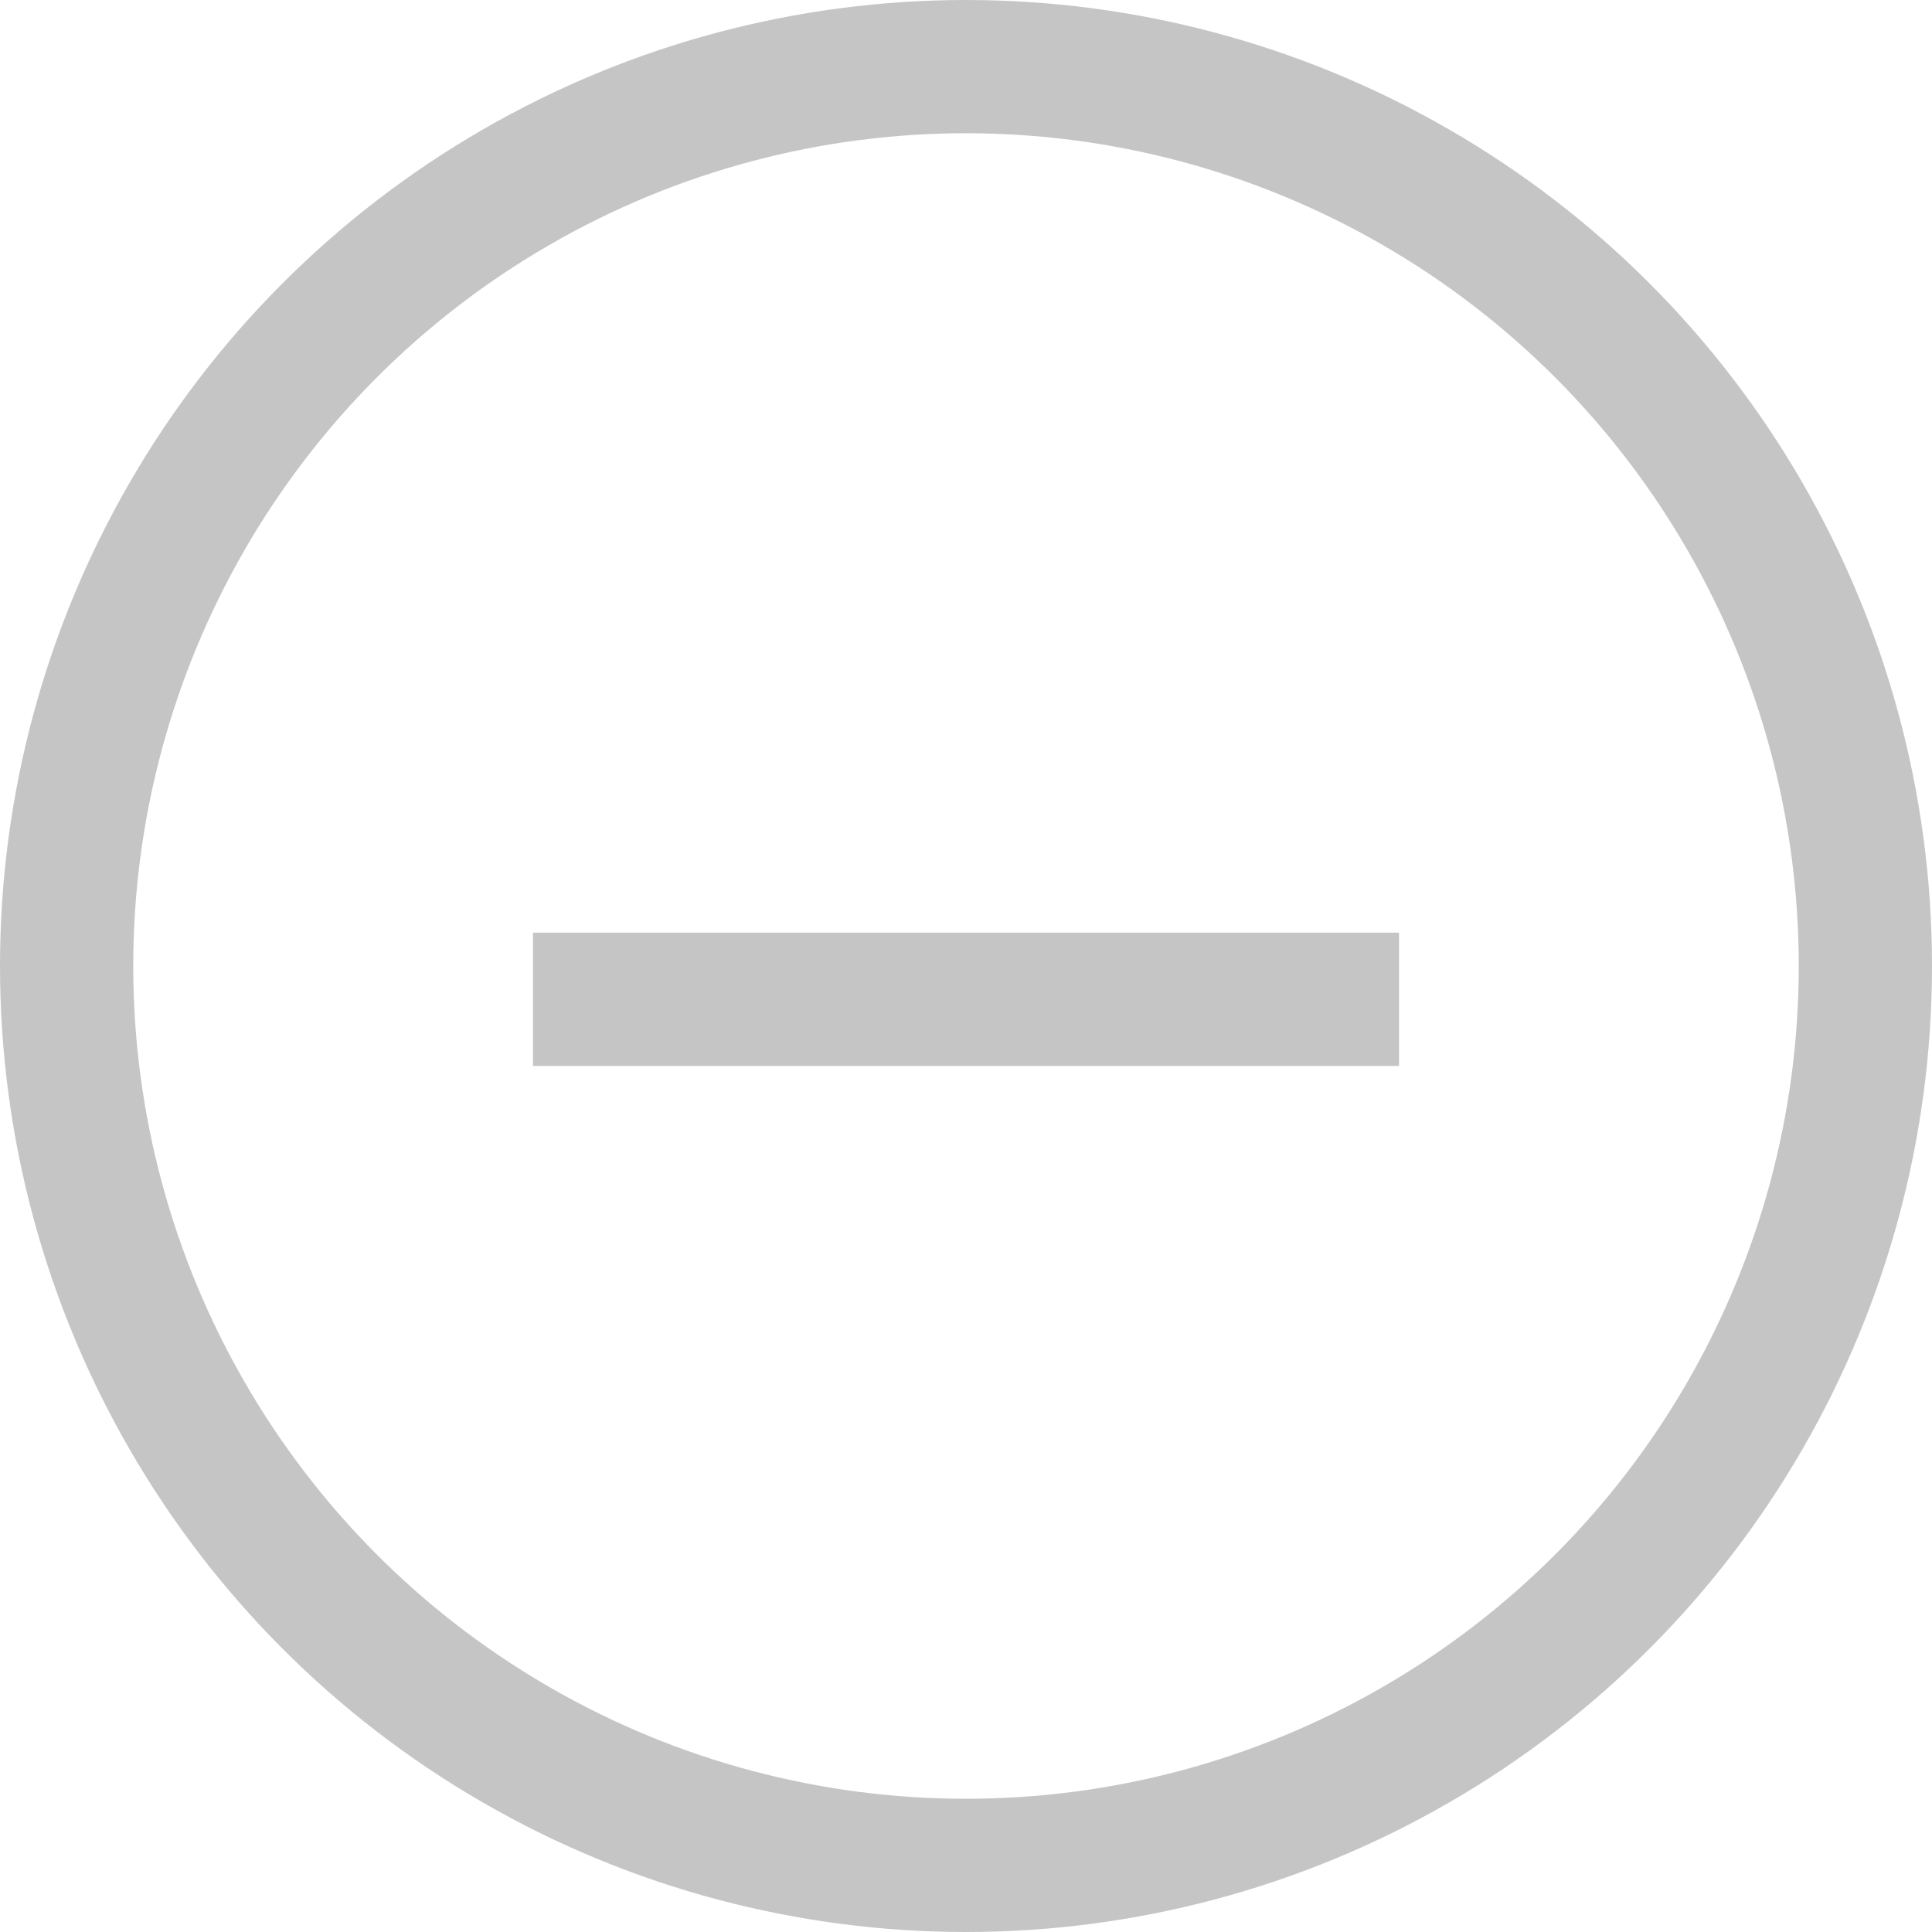 <?xml version="1.0" encoding="UTF-8"?> <svg xmlns="http://www.w3.org/2000/svg" width="29" height="29" viewBox="0 0 29 29" fill="none"><circle cx="14.5" cy="14.5" r="13.5" stroke="#C5C5C5" stroke-width="2"></circle><path d="M8 16V14C9.188 14 10.326 14 11.413 14C12.514 14 13.543 14 14.5 14C15.457 14 16.485 14 17.587 14C18.688 14 19.826 14 21 14V16C19.826 16 18.688 16 17.587 16C16.485 16 15.457 16 14.5 16C13.543 16 12.514 16 11.413 16C10.326 16 9.188 16 8 16Z" fill="#C5C5C5"></path></svg> 